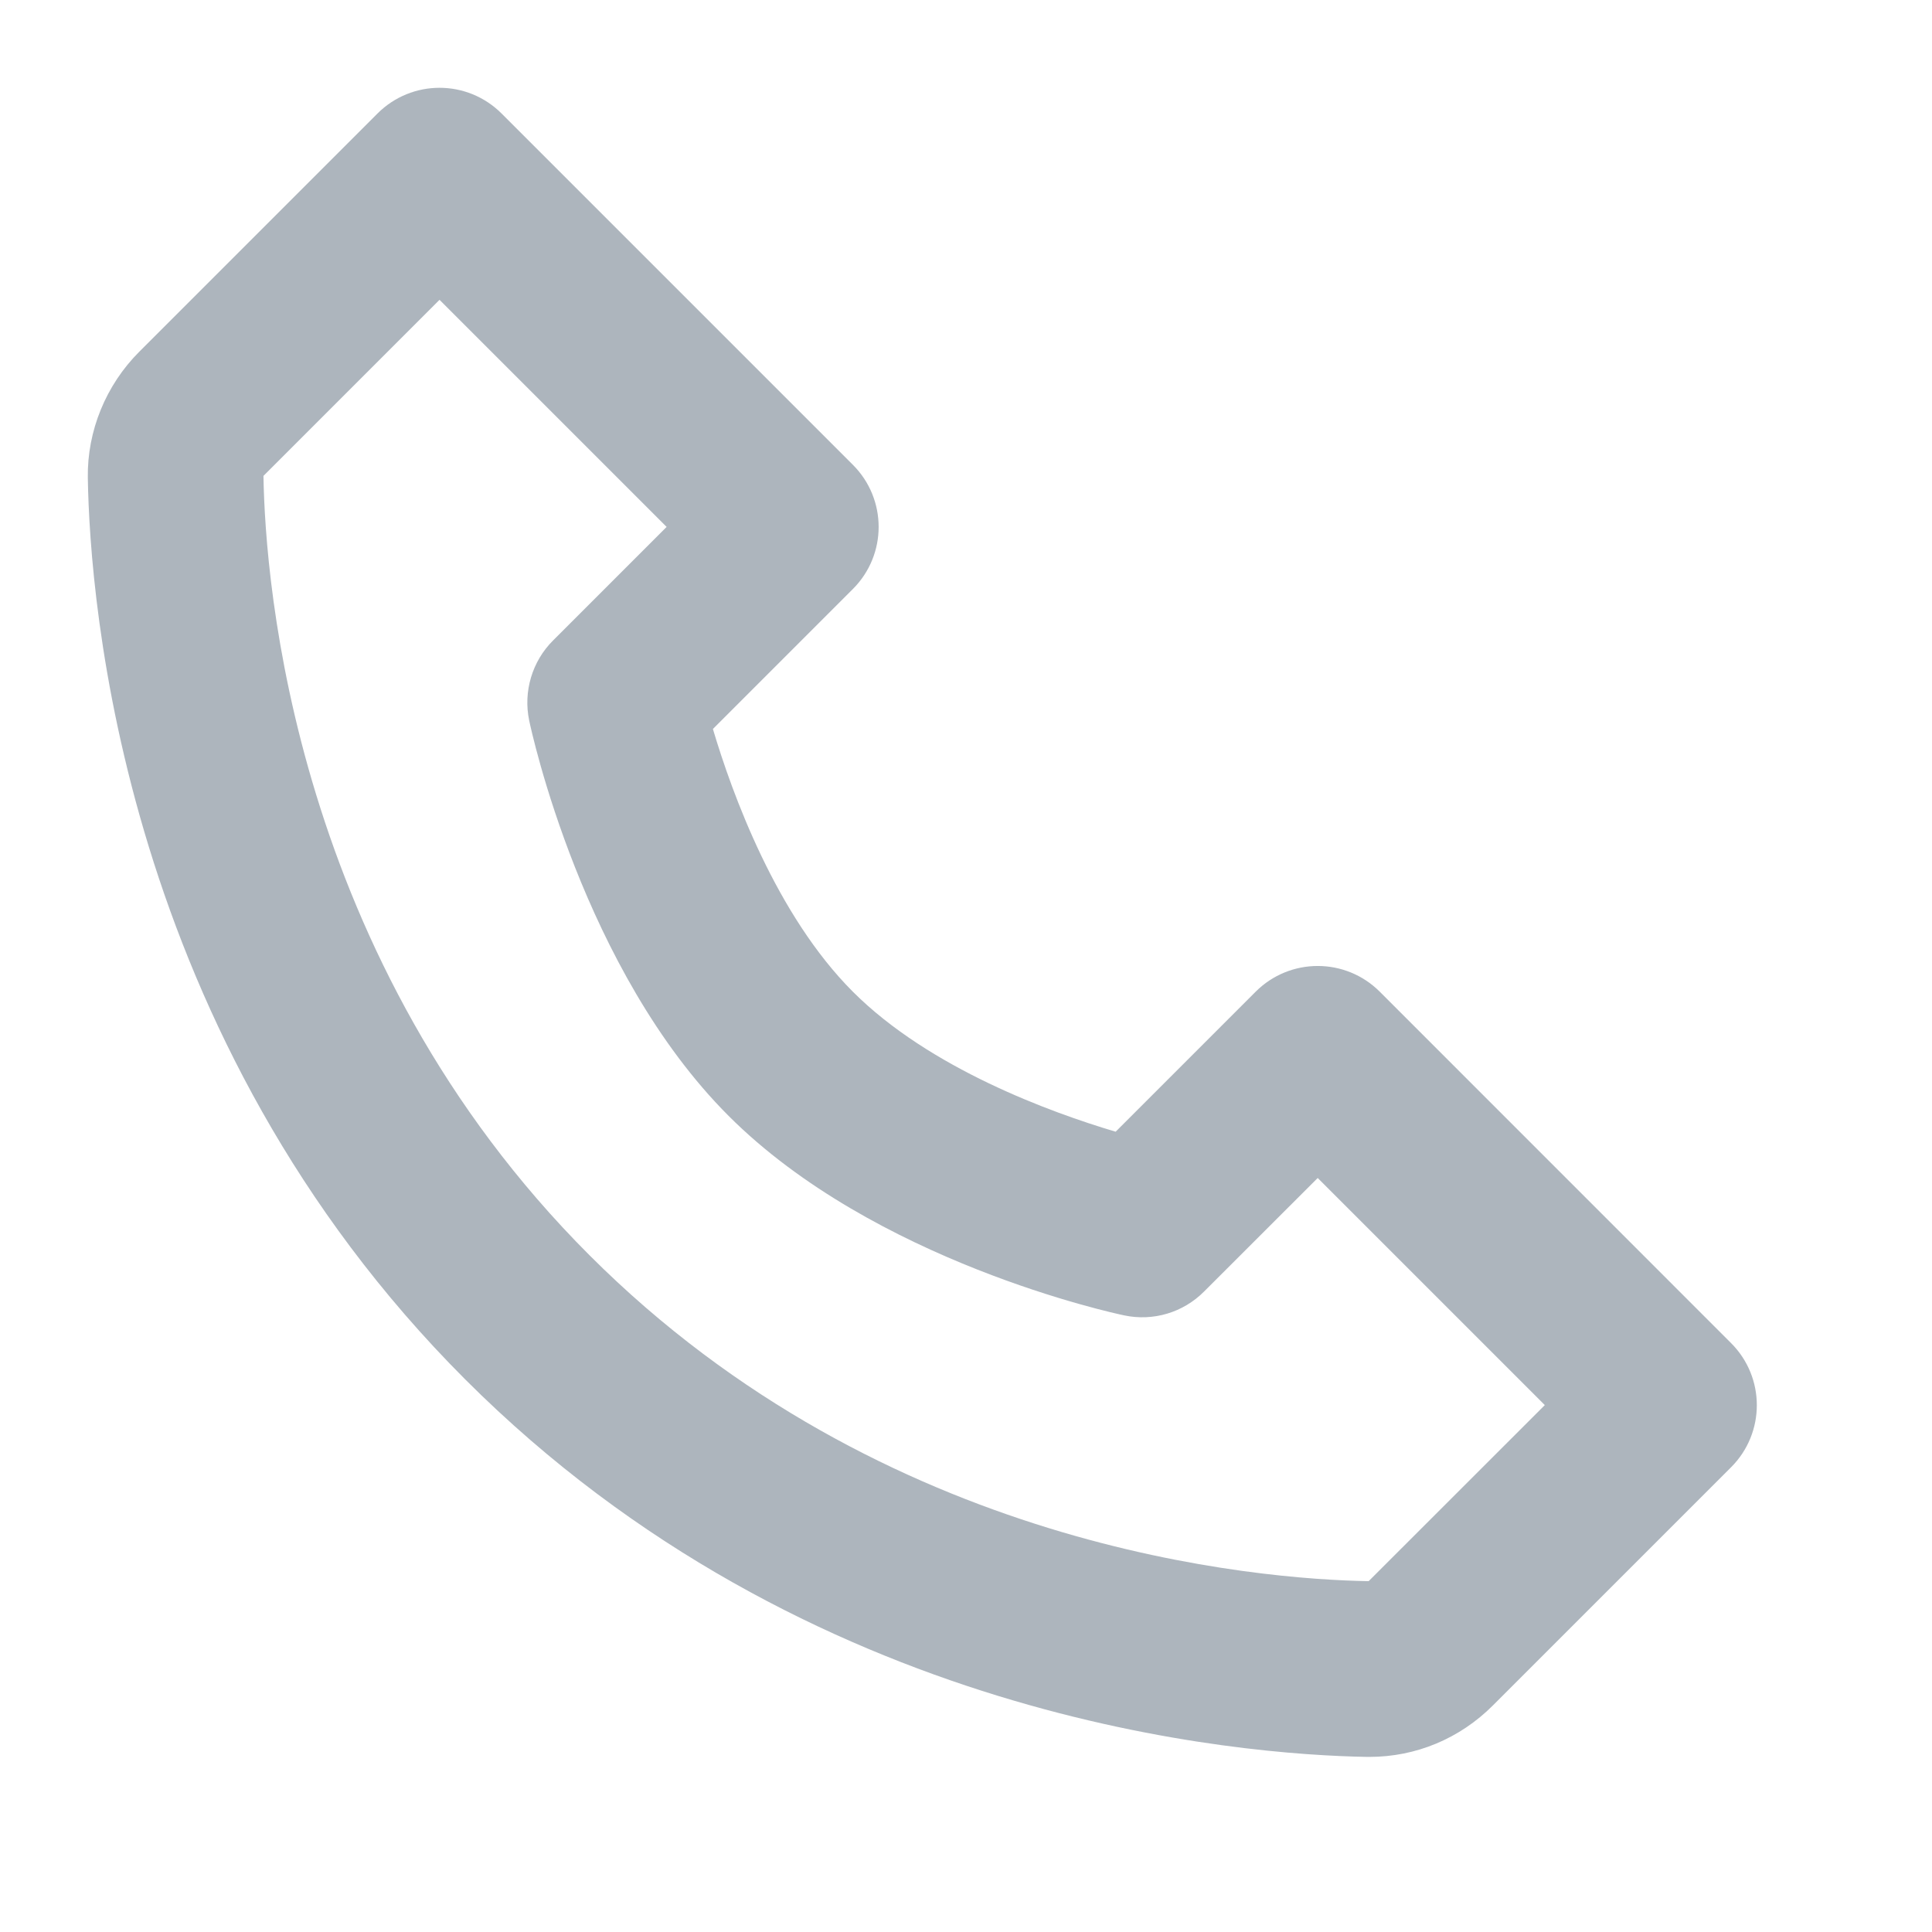<svg width="22" height="22" viewBox="0 0 22 22" fill="none" xmlns="http://www.w3.org/2000/svg">
<path fill-rule="evenodd" clip-rule="evenodd" d="M15.712 11.293C15.321 10.902 14.689 10.902 14.298 11.293L12.704 12.887C11.965 12.667 10.586 12.167 9.712 11.293C8.838 10.419 8.338 9.04 8.118 8.301L9.712 6.707C10.103 6.316 10.103 5.684 9.712 5.293L5.712 1.293C5.321 0.902 4.689 0.902 4.298 1.293L1.586 4.005C1.206 4.385 0.992 4.907 1 5.44C1.023 6.864 1.4 11.81 5.298 15.708C9.196 19.606 14.142 19.982 15.567 20.006C15.572 20.006 15.59 20.006 15.595 20.006C16.123 20.006 16.622 19.798 17 19.42L19.712 16.708C20.103 16.317 20.103 15.685 19.712 15.294L15.712 11.293ZM15.585 18.005C14.337 17.984 10.067 17.649 6.712 14.293C3.346 10.927 3.02 6.642 3 5.419L5.005 3.414L7.591 6L6.298 7.293C6.059 7.531 5.957 7.875 6.026 8.205C6.05 8.32 6.637 11.047 8.297 12.707C9.957 14.367 12.684 14.954 12.799 14.978C13.132 15.049 13.473 14.946 13.711 14.707L15.005 13.414L17.591 16L15.585 18.005Z" fill="#ADB5BD"/>
</svg>

